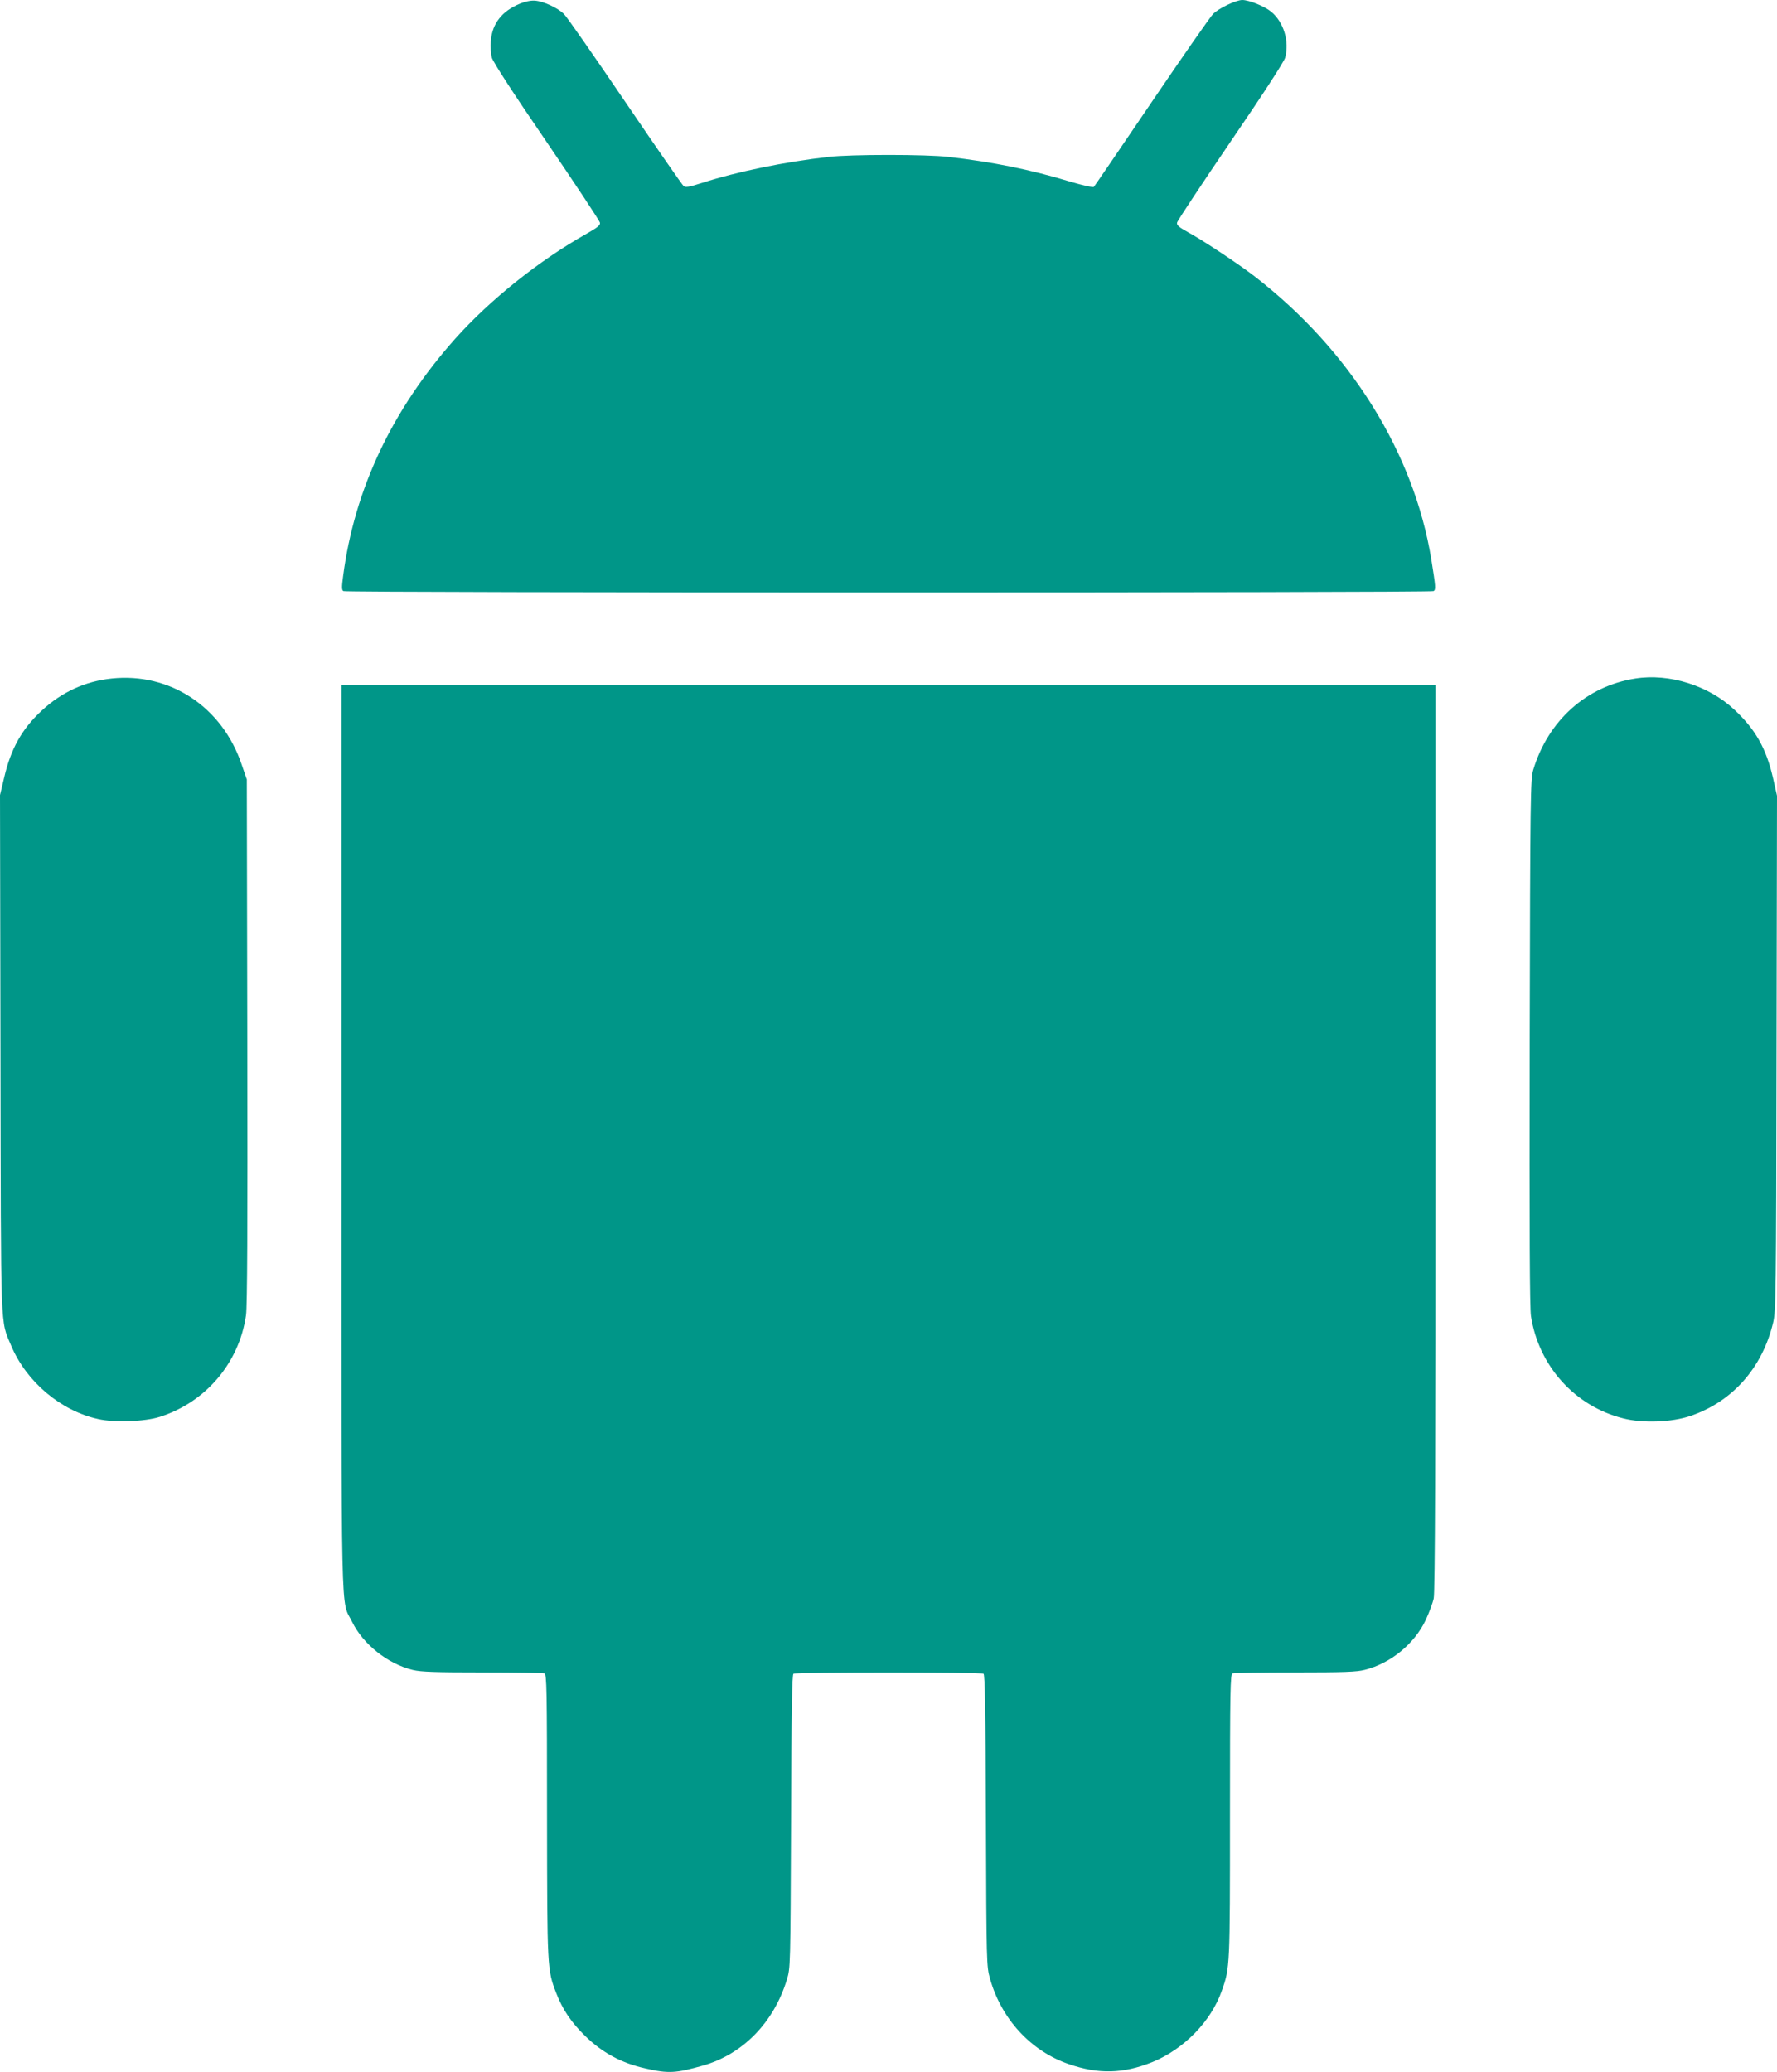 <?xml version="1.0" standalone="no"?>
<!DOCTYPE svg PUBLIC "-//W3C//DTD SVG 20010904//EN"
 "http://www.w3.org/TR/2001/REC-SVG-20010904/DTD/svg10.dtd">
<svg version="1.0" xmlns="http://www.w3.org/2000/svg"
 width="1098pt" height="1280pt" viewBox="0 0 1098 1280"
 preserveAspectRatio="xMidYMid meet">
<g transform="translate(0,1280) scale(0.1,-0.1)"
fill="#009688" stroke="none">
<path d="M3212 12777 c-111 -46 -171 -123 -179 -230 -3 -34 0 -80 6 -103 7
-26 133 -221 338 -520 179 -263 328 -488 330 -499 3 -16 -13 -29 -83 -69 -293
-165 -597 -408 -812 -649 -389 -437 -622 -929 -692 -1466 -9 -68 -9 -86 2 -92
17 -11 6719 -11 6736 0 15 9 13 27 -14 196 -108 661 -504 1294 -1093 1749 -96
74 -314 219 -409 271 -58 32 -72 44 -69 60 2 11 151 236 330 499 204 298 331
495 338 520 27 101 -9 220 -87 284 -40 33 -136 72 -178 72 -38 0 -146 -51
-181 -87 -16 -16 -187 -261 -379 -544 -192 -283 -352 -518 -357 -523 -5 -5
-65 8 -146 32 -248 75 -475 121 -753 153 -135 16 -604 16 -740 0 -274 -31
-565 -91 -783 -161 -78 -25 -101 -29 -113 -19 -8 6 -171 241 -362 522 -191
281 -360 524 -377 540 -38 38 -126 79 -179 83 -26 2 -60 -5 -94 -19z"/>
<path d="M690 8609 c-163 -17 -308 -83 -432 -198 -122 -113 -191 -235 -233
-417 l-25 -105 3 -1592 c3 -1762 -2 -1646 66 -1809 94 -223 306 -402 537 -453
99 -23 289 -16 380 13 285 90 492 334 534 628 8 57 10 535 8 1694 l-3 1615
-32 93 c-120 356 -443 569 -803 531z"/>
<path d="M10105 8609 c-302 -47 -538 -258 -631 -564 -17 -57 -19 -151 -22
-1680 -2 -1199 0 -1639 8 -1695 48 -308 271 -556 570 -631 120 -31 301 -24
415 15 259 88 444 296 511 576 17 70 19 171 21 1665 l3 1590 -25 111 c-42 182
-109 300 -239 421 -159 149 -402 225 -611 192z"/>
<path d="M2110 5772 c0 -3098 -6 -2843 66 -2990 68 -139 221 -260 375 -297 51
-12 139 -15 431 -15 201 0 373 -3 382 -6 14 -6 16 -92 16 -878 1 -947 1 -953
57 -1097 39 -101 92 -180 178 -264 105 -103 224 -168 373 -201 143 -33 187
-30 357 18 245 70 436 265 517 530 22 73 22 73 26 978 2 693 6 906 15 912 16
10 1158 10 1174 0 9 -6 13 -217 15 -907 3 -887 4 -901 25 -976 70 -250 253
-448 486 -528 185 -64 337 -60 517 12 196 80 364 252 430 442 50 141 50 149
50 1080 0 787 2 873 16 879 9 3 182 6 386 6 305 0 381 3 432 16 160 41 305
160 375 307 21 45 44 106 50 135 8 37 11 870 11 2847 l0 2795 -3380 0 -3380 0
0 -2798z"/>
</g>
</svg>
